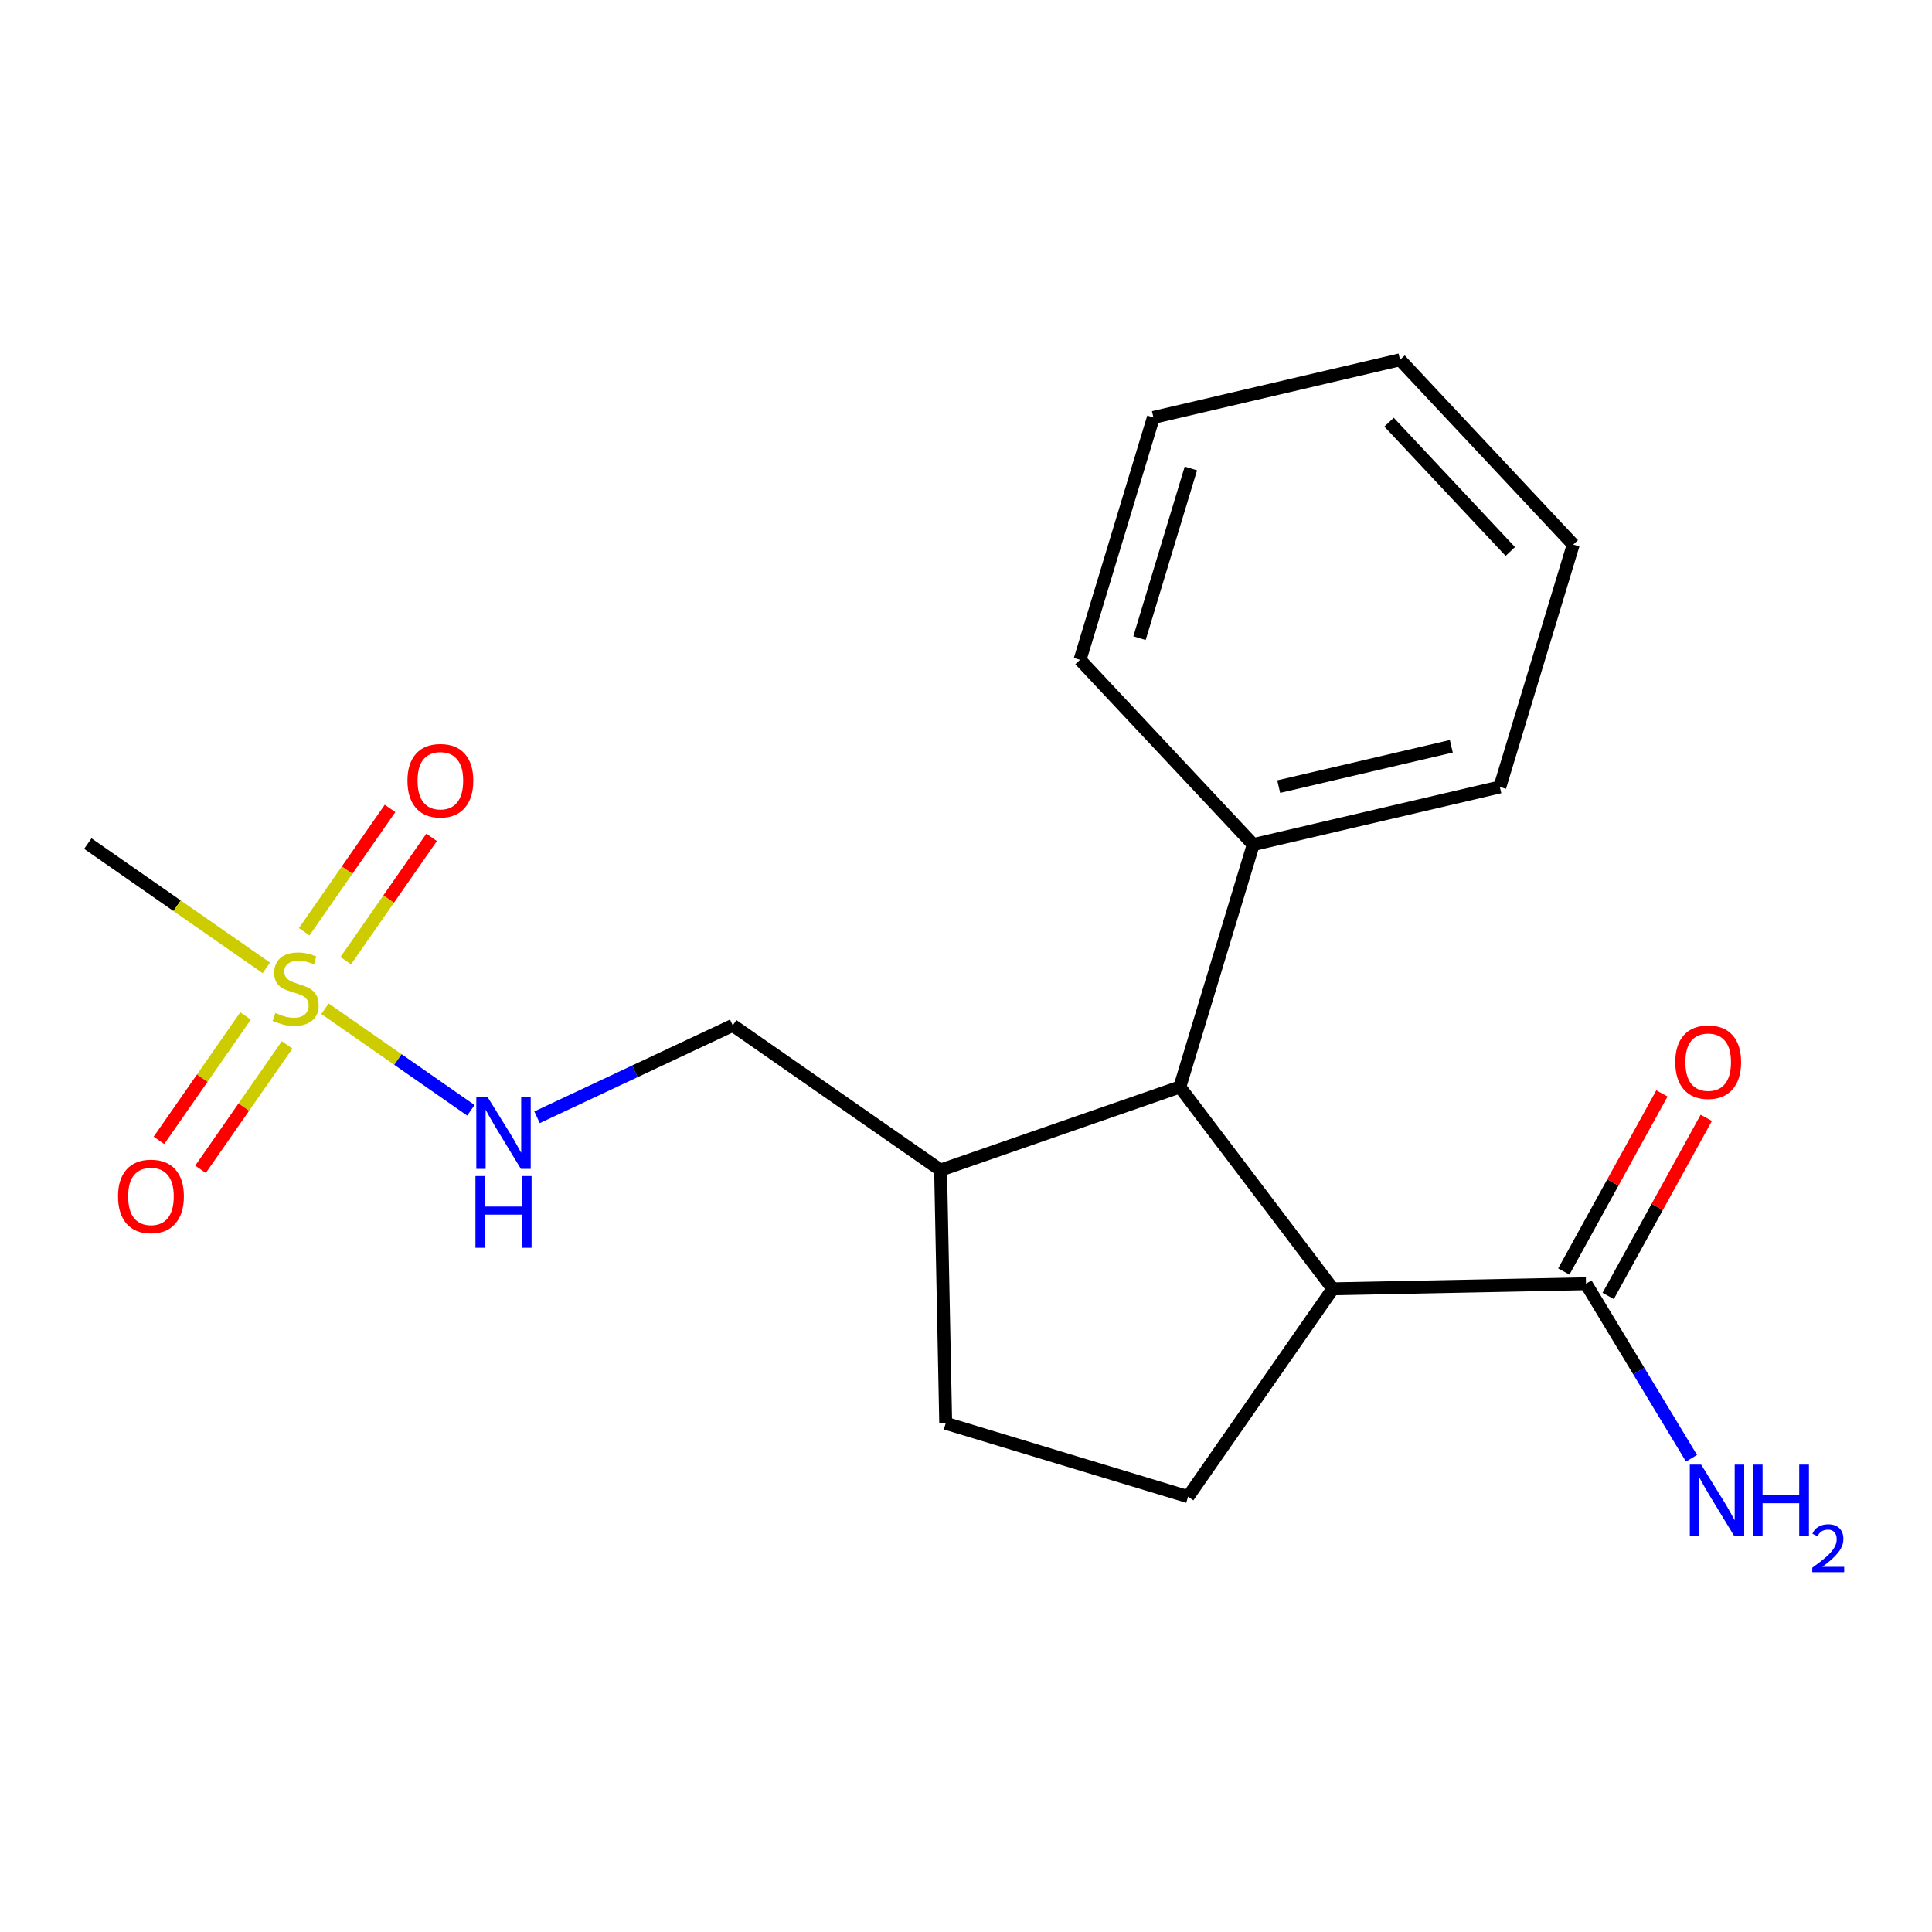 <?xml version='1.0' encoding='iso-8859-1'?>
<svg version='1.1' baseProfile='full'
              xmlns='http://www.w3.org/2000/svg'
                      xmlns:rdkit='http://www.rdkit.org/xml'
                      xmlns:xlink='http://www.w3.org/1999/xlink'
                  xml:space='preserve'
width='300px' height='300px' viewBox='0 0 300 300'>
<!-- END OF HEADER -->
<rect style='opacity:1.0;fill:#FFFFFF;stroke:none' width='300' height='300' x='0' y='0'> </rect>
<rect style='opacity:1.0;fill:#FFFFFF;stroke:none' width='300' height='300' x='0' y='0'> </rect>
<path class='bond-0 atom-0 atom-1' d='M 13.636,130.993 L 27.496,140.643' style='fill:none;fill-rule:evenodd;stroke:#000000;stroke-width:2.0px;stroke-linecap:butt;stroke-linejoin:miter;stroke-opacity:1' />
<path class='bond-0 atom-0 atom-1' d='M 27.496,140.643 L 41.356,150.293' style='fill:none;fill-rule:evenodd;stroke:#CCCC00;stroke-width:2.0px;stroke-linecap:butt;stroke-linejoin:miter;stroke-opacity:1' />
<path class='bond-1 atom-1 atom-2' d='M 53.688,149.174 L 60.355,139.6' style='fill:none;fill-rule:evenodd;stroke:#CCCC00;stroke-width:2.0px;stroke-linecap:butt;stroke-linejoin:miter;stroke-opacity:1' />
<path class='bond-1 atom-1 atom-2' d='M 60.355,139.6 L 67.021,130.025' style='fill:none;fill-rule:evenodd;stroke:#FF0000;stroke-width:2.0px;stroke-linecap:butt;stroke-linejoin:miter;stroke-opacity:1' />
<path class='bond-1 atom-1 atom-2' d='M 47.233,144.68 L 53.9,135.106' style='fill:none;fill-rule:evenodd;stroke:#CCCC00;stroke-width:2.0px;stroke-linecap:butt;stroke-linejoin:miter;stroke-opacity:1' />
<path class='bond-1 atom-1 atom-2' d='M 53.9,135.106 L 60.566,125.531' style='fill:none;fill-rule:evenodd;stroke:#FF0000;stroke-width:2.0px;stroke-linecap:butt;stroke-linejoin:miter;stroke-opacity:1' />
<path class='bond-2 atom-1 atom-3' d='M 38.129,157.757 L 31.404,167.416' style='fill:none;fill-rule:evenodd;stroke:#CCCC00;stroke-width:2.0px;stroke-linecap:butt;stroke-linejoin:miter;stroke-opacity:1' />
<path class='bond-2 atom-1 atom-3' d='M 31.404,167.416 L 24.68,177.075' style='fill:none;fill-rule:evenodd;stroke:#FF0000;stroke-width:2.0px;stroke-linecap:butt;stroke-linejoin:miter;stroke-opacity:1' />
<path class='bond-2 atom-1 atom-3' d='M 44.584,162.251 L 37.859,171.91' style='fill:none;fill-rule:evenodd;stroke:#CCCC00;stroke-width:2.0px;stroke-linecap:butt;stroke-linejoin:miter;stroke-opacity:1' />
<path class='bond-2 atom-1 atom-3' d='M 37.859,171.91 L 31.134,181.569' style='fill:none;fill-rule:evenodd;stroke:#FF0000;stroke-width:2.0px;stroke-linecap:butt;stroke-linejoin:miter;stroke-opacity:1' />
<path class='bond-3 atom-1 atom-4' d='M 50.464,156.634 L 61.79,164.519' style='fill:none;fill-rule:evenodd;stroke:#CCCC00;stroke-width:2.0px;stroke-linecap:butt;stroke-linejoin:miter;stroke-opacity:1' />
<path class='bond-3 atom-1 atom-4' d='M 61.79,164.519 L 73.117,172.405' style='fill:none;fill-rule:evenodd;stroke:#0000FF;stroke-width:2.0px;stroke-linecap:butt;stroke-linejoin:miter;stroke-opacity:1' />
<path class='bond-4 atom-4 atom-5' d='M 83.391,173.488 L 98.586,166.353' style='fill:none;fill-rule:evenodd;stroke:#0000FF;stroke-width:2.0px;stroke-linecap:butt;stroke-linejoin:miter;stroke-opacity:1' />
<path class='bond-4 atom-4 atom-5' d='M 98.586,166.353 L 113.781,159.218' style='fill:none;fill-rule:evenodd;stroke:#000000;stroke-width:2.0px;stroke-linecap:butt;stroke-linejoin:miter;stroke-opacity:1' />
<path class='bond-5 atom-5 atom-6' d='M 113.781,159.218 L 146.055,181.688' style='fill:none;fill-rule:evenodd;stroke:#000000;stroke-width:2.0px;stroke-linecap:butt;stroke-linejoin:miter;stroke-opacity:1' />
<path class='bond-6 atom-6 atom-7' d='M 146.055,181.688 L 146.847,221.006' style='fill:none;fill-rule:evenodd;stroke:#000000;stroke-width:2.0px;stroke-linecap:butt;stroke-linejoin:miter;stroke-opacity:1' />
<path class='bond-19 atom-13 atom-6' d='M 183.204,168.785 L 146.055,181.688' style='fill:none;fill-rule:evenodd;stroke:#000000;stroke-width:2.0px;stroke-linecap:butt;stroke-linejoin:miter;stroke-opacity:1' />
<path class='bond-7 atom-7 atom-8' d='M 146.847,221.006 L 184.485,232.403' style='fill:none;fill-rule:evenodd;stroke:#000000;stroke-width:2.0px;stroke-linecap:butt;stroke-linejoin:miter;stroke-opacity:1' />
<path class='bond-8 atom-8 atom-9' d='M 184.485,232.403 L 206.955,200.129' style='fill:none;fill-rule:evenodd;stroke:#000000;stroke-width:2.0px;stroke-linecap:butt;stroke-linejoin:miter;stroke-opacity:1' />
<path class='bond-9 atom-9 atom-10' d='M 206.955,200.129 L 246.273,199.337' style='fill:none;fill-rule:evenodd;stroke:#000000;stroke-width:2.0px;stroke-linecap:butt;stroke-linejoin:miter;stroke-opacity:1' />
<path class='bond-12 atom-9 atom-13' d='M 206.955,200.129 L 183.204,168.785' style='fill:none;fill-rule:evenodd;stroke:#000000;stroke-width:2.0px;stroke-linecap:butt;stroke-linejoin:miter;stroke-opacity:1' />
<path class='bond-10 atom-10 atom-11' d='M 246.273,199.337 L 254.465,212.889' style='fill:none;fill-rule:evenodd;stroke:#000000;stroke-width:2.0px;stroke-linecap:butt;stroke-linejoin:miter;stroke-opacity:1' />
<path class='bond-10 atom-10 atom-11' d='M 254.465,212.889 L 262.657,226.44' style='fill:none;fill-rule:evenodd;stroke:#0000FF;stroke-width:2.0px;stroke-linecap:butt;stroke-linejoin:miter;stroke-opacity:1' />
<path class='bond-11 atom-10 atom-12' d='M 249.717,201.235 L 257.335,187.405' style='fill:none;fill-rule:evenodd;stroke:#000000;stroke-width:2.0px;stroke-linecap:butt;stroke-linejoin:miter;stroke-opacity:1' />
<path class='bond-11 atom-10 atom-12' d='M 257.335,187.405 L 264.952,173.576' style='fill:none;fill-rule:evenodd;stroke:#FF0000;stroke-width:2.0px;stroke-linecap:butt;stroke-linejoin:miter;stroke-opacity:1' />
<path class='bond-11 atom-10 atom-12' d='M 242.828,197.44 L 250.445,183.611' style='fill:none;fill-rule:evenodd;stroke:#000000;stroke-width:2.0px;stroke-linecap:butt;stroke-linejoin:miter;stroke-opacity:1' />
<path class='bond-11 atom-10 atom-12' d='M 250.445,183.611 L 258.063,169.782' style='fill:none;fill-rule:evenodd;stroke:#FF0000;stroke-width:2.0px;stroke-linecap:butt;stroke-linejoin:miter;stroke-opacity:1' />
<path class='bond-13 atom-13 atom-14' d='M 183.204,168.785 L 194.601,131.147' style='fill:none;fill-rule:evenodd;stroke:#000000;stroke-width:2.0px;stroke-linecap:butt;stroke-linejoin:miter;stroke-opacity:1' />
<path class='bond-14 atom-14 atom-15' d='M 194.601,131.147 L 232.895,122.198' style='fill:none;fill-rule:evenodd;stroke:#000000;stroke-width:2.0px;stroke-linecap:butt;stroke-linejoin:miter;stroke-opacity:1' />
<path class='bond-14 atom-14 atom-15' d='M 198.555,122.146 L 225.361,115.882' style='fill:none;fill-rule:evenodd;stroke:#000000;stroke-width:2.0px;stroke-linecap:butt;stroke-linejoin:miter;stroke-opacity:1' />
<path class='bond-20 atom-19 atom-14' d='M 167.704,102.458 L 194.601,131.147' style='fill:none;fill-rule:evenodd;stroke:#000000;stroke-width:2.0px;stroke-linecap:butt;stroke-linejoin:miter;stroke-opacity:1' />
<path class='bond-15 atom-15 atom-16' d='M 232.895,122.198 L 244.292,84.56' style='fill:none;fill-rule:evenodd;stroke:#000000;stroke-width:2.0px;stroke-linecap:butt;stroke-linejoin:miter;stroke-opacity:1' />
<path class='bond-16 atom-16 atom-17' d='M 244.292,84.56 L 217.395,55.871' style='fill:none;fill-rule:evenodd;stroke:#000000;stroke-width:2.0px;stroke-linecap:butt;stroke-linejoin:miter;stroke-opacity:1' />
<path class='bond-16 atom-16 atom-17' d='M 234.52,85.636 L 215.692,65.554' style='fill:none;fill-rule:evenodd;stroke:#000000;stroke-width:2.0px;stroke-linecap:butt;stroke-linejoin:miter;stroke-opacity:1' />
<path class='bond-17 atom-17 atom-18' d='M 217.395,55.871 L 179.101,64.82' style='fill:none;fill-rule:evenodd;stroke:#000000;stroke-width:2.0px;stroke-linecap:butt;stroke-linejoin:miter;stroke-opacity:1' />
<path class='bond-18 atom-18 atom-19' d='M 179.101,64.82 L 167.704,102.458' style='fill:none;fill-rule:evenodd;stroke:#000000;stroke-width:2.0px;stroke-linecap:butt;stroke-linejoin:miter;stroke-opacity:1' />
<path class='bond-18 atom-18 atom-19' d='M 184.919,72.745 L 176.941,99.092' style='fill:none;fill-rule:evenodd;stroke:#000000;stroke-width:2.0px;stroke-linecap:butt;stroke-linejoin:miter;stroke-opacity:1' />
<path  class='atom-1' d='M 42.764 157.286
Q 42.89 157.333, 43.409 157.553
Q 43.928 157.773, 44.495 157.915
Q 45.077 158.041, 45.643 158.041
Q 46.697 158.041, 47.31 157.538
Q 47.924 157.018, 47.924 156.122
Q 47.924 155.508, 47.609 155.131
Q 47.31 154.753, 46.839 154.549
Q 46.367 154.344, 45.58 154.108
Q 44.589 153.809, 43.991 153.526
Q 43.409 153.243, 42.985 152.645
Q 42.576 152.048, 42.576 151.041
Q 42.576 149.641, 43.519 148.776
Q 44.479 147.911, 46.367 147.911
Q 47.657 147.911, 49.119 148.524
L 48.758 149.735
Q 47.42 149.185, 46.414 149.185
Q 45.328 149.185, 44.731 149.641
Q 44.133 150.081, 44.149 150.852
Q 44.149 151.45, 44.447 151.812
Q 44.762 152.173, 45.203 152.378
Q 45.659 152.582, 46.414 152.818
Q 47.42 153.133, 48.018 153.448
Q 48.616 153.762, 49.041 154.407
Q 49.481 155.036, 49.481 156.122
Q 49.481 157.663, 48.443 158.497
Q 47.42 159.315, 45.706 159.315
Q 44.715 159.315, 43.96 159.095
Q 43.221 158.89, 42.34 158.529
L 42.764 157.286
' fill='#CCCC00'/>
<path  class='atom-2' d='M 63.268 121.221
Q 63.268 118.547, 64.589 117.052
Q 65.911 115.558, 68.38 115.558
Q 70.85 115.558, 72.171 117.052
Q 73.493 118.547, 73.493 121.221
Q 73.493 123.926, 72.156 125.468
Q 70.819 126.994, 68.38 126.994
Q 65.927 126.994, 64.589 125.468
Q 63.268 123.942, 63.268 121.221
M 68.38 125.735
Q 70.079 125.735, 70.992 124.603
Q 71.92 123.454, 71.92 121.221
Q 71.92 119.034, 70.992 117.933
Q 70.079 116.816, 68.38 116.816
Q 66.681 116.816, 65.754 117.917
Q 64.841 119.019, 64.841 121.221
Q 64.841 123.47, 65.754 124.603
Q 66.681 125.735, 68.38 125.735
' fill='#FF0000'/>
<path  class='atom-3' d='M 18.328 185.769
Q 18.328 183.095, 19.649 181.6
Q 20.971 180.106, 23.44 180.106
Q 25.91 180.106, 27.231 181.6
Q 28.553 183.095, 28.553 185.769
Q 28.553 188.475, 27.216 190.016
Q 25.879 191.542, 23.44 191.542
Q 20.986 191.542, 19.649 190.016
Q 18.328 188.49, 18.328 185.769
M 23.44 190.283
Q 25.139 190.283, 26.052 189.151
Q 26.98 188.003, 26.98 185.769
Q 26.98 183.582, 26.052 182.481
Q 25.139 181.364, 23.44 181.364
Q 21.742 181.364, 20.814 182.466
Q 19.901 183.567, 19.901 185.769
Q 19.901 188.018, 20.814 189.151
Q 21.742 190.283, 23.44 190.283
' fill='#FF0000'/>
<path  class='atom-4' d='M 75.723 170.365
L 79.372 176.264
Q 79.734 176.846, 80.316 177.9
Q 80.898 178.954, 80.929 179.016
L 80.929 170.365
L 82.408 170.365
L 82.408 181.502
L 80.882 181.502
L 76.965 175.052
Q 76.509 174.297, 76.022 173.432
Q 75.55 172.567, 75.408 172.3
L 75.408 181.502
L 73.961 181.502
L 73.961 170.365
L 75.723 170.365
' fill='#0000FF'/>
<path  class='atom-4' d='M 73.827 182.616
L 75.337 182.616
L 75.337 187.35
L 81.032 187.35
L 81.032 182.616
L 82.542 182.616
L 82.542 193.753
L 81.032 193.753
L 81.032 188.609
L 75.337 188.609
L 75.337 193.753
L 73.827 193.753
L 73.827 182.616
' fill='#0000FF'/>
<path  class='atom-11' d='M 264.155 227.423
L 267.805 233.322
Q 268.167 233.904, 268.749 234.958
Q 269.331 236.012, 269.362 236.075
L 269.362 227.423
L 270.841 227.423
L 270.841 238.56
L 269.315 238.56
L 265.398 232.111
Q 264.942 231.356, 264.454 230.491
Q 263.982 229.625, 263.841 229.358
L 263.841 238.56
L 262.393 238.56
L 262.393 227.423
L 264.155 227.423
' fill='#0000FF'/>
<path  class='atom-11' d='M 272.178 227.423
L 273.688 227.423
L 273.688 232.158
L 279.382 232.158
L 279.382 227.423
L 280.892 227.423
L 280.892 238.56
L 279.382 238.56
L 279.382 233.416
L 273.688 233.416
L 273.688 238.56
L 272.178 238.56
L 272.178 227.423
' fill='#0000FF'/>
<path  class='atom-11' d='M 281.432 238.169
Q 281.702 237.474, 282.346 237.09
Q 282.989 236.695, 283.882 236.695
Q 284.993 236.695, 285.616 237.297
Q 286.239 237.9, 286.239 238.969
Q 286.239 240.059, 285.429 241.076
Q 284.63 242.094, 282.969 243.298
L 286.364 243.298
L 286.364 244.129
L 281.411 244.129
L 281.411 243.433
Q 282.782 242.457, 283.592 241.731
Q 284.412 241.004, 284.806 240.35
Q 285.201 239.696, 285.201 239.021
Q 285.201 238.315, 284.848 237.92
Q 284.495 237.526, 283.882 237.526
Q 283.291 237.526, 282.896 237.765
Q 282.502 238.003, 282.221 238.533
L 281.432 238.169
' fill='#0000FF'/>
<path  class='atom-12' d='M 260.134 164.923
Q 260.134 162.249, 261.455 160.754
Q 262.776 159.26, 265.246 159.26
Q 267.716 159.26, 269.037 160.754
Q 270.358 162.249, 270.358 164.923
Q 270.358 167.628, 269.021 169.17
Q 267.684 170.696, 265.246 170.696
Q 262.792 170.696, 261.455 169.17
Q 260.134 167.644, 260.134 164.923
M 265.246 169.437
Q 266.945 169.437, 267.857 168.305
Q 268.785 167.156, 268.785 164.923
Q 268.785 162.736, 267.857 161.635
Q 266.945 160.518, 265.246 160.518
Q 263.547 160.518, 262.619 161.619
Q 261.707 162.72, 261.707 164.923
Q 261.707 167.172, 262.619 168.305
Q 263.547 169.437, 265.246 169.437
' fill='#FF0000'/>
</svg>
